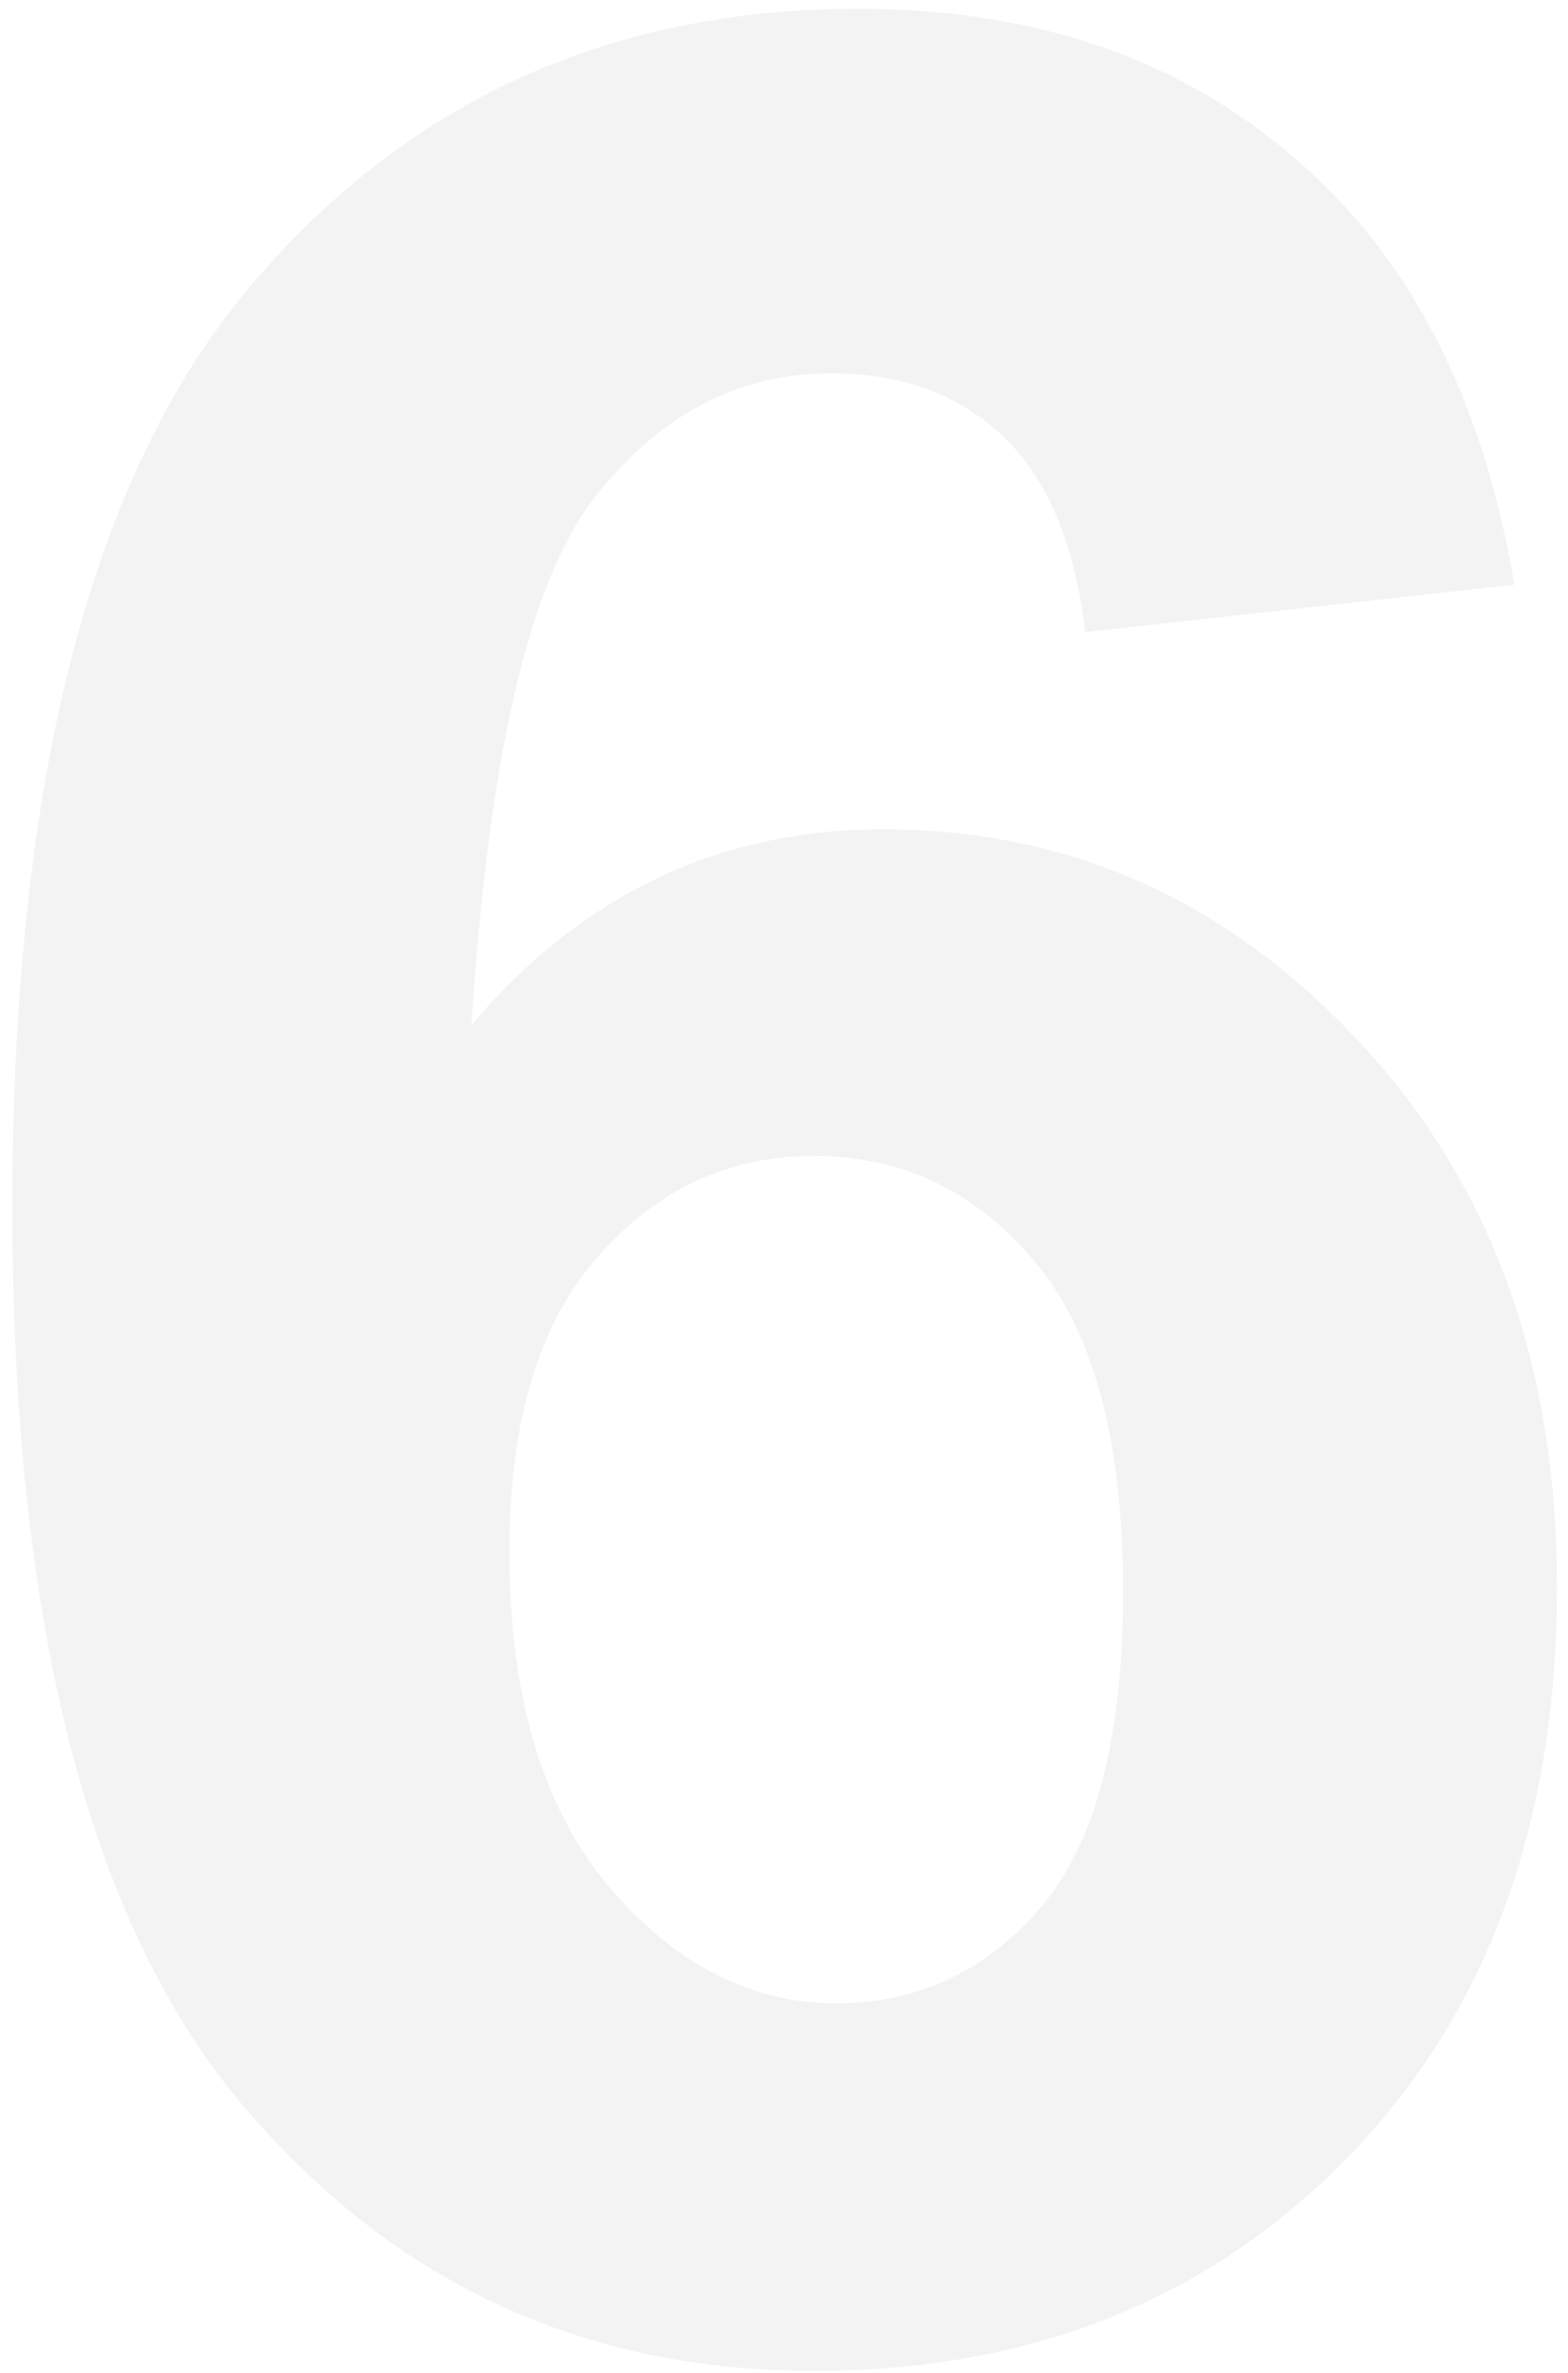 <?xml version="1.0" encoding="UTF-8"?> <svg xmlns="http://www.w3.org/2000/svg" width="113" height="171" viewBox="0 0 113 171" fill="none"><path opacity="0.05" d="M109.134 42.134L78.208 45.545C77.45 39.178 75.479 34.479 72.295 31.447C69.112 28.415 64.981 26.899 59.902 26.899C53.156 26.899 47.433 29.931 42.733 35.995C38.11 42.059 35.191 54.679 33.978 73.857C41.938 64.457 51.829 59.758 63.654 59.758C76.995 59.758 88.403 64.836 97.878 74.994C107.429 85.151 112.204 98.264 112.204 114.334C112.204 131.389 107.201 145.071 97.196 155.379C87.19 165.688 74.342 170.842 58.651 170.842C41.824 170.842 27.99 164.324 17.151 151.286C6.312 138.173 0.892 116.721 0.892 86.932C0.892 56.385 6.539 34.365 17.833 20.872C29.127 7.38 43.795 0.634 61.835 0.634C74.493 0.634 84.954 4.197 93.216 11.322C101.554 18.371 106.86 28.642 109.134 42.134ZM36.707 111.832C36.707 122.217 39.095 130.252 43.87 135.937C48.646 141.546 54.103 144.35 60.243 144.35C66.156 144.35 71.082 142.039 75.024 137.415C78.966 132.791 80.936 125.211 80.936 114.675C80.936 103.835 78.814 95.914 74.569 90.912C70.325 85.833 65.019 83.294 58.651 83.294C52.512 83.294 47.319 85.719 43.075 90.57C38.83 95.346 36.707 102.433 36.707 111.832Z" fill="black"></path></svg> 